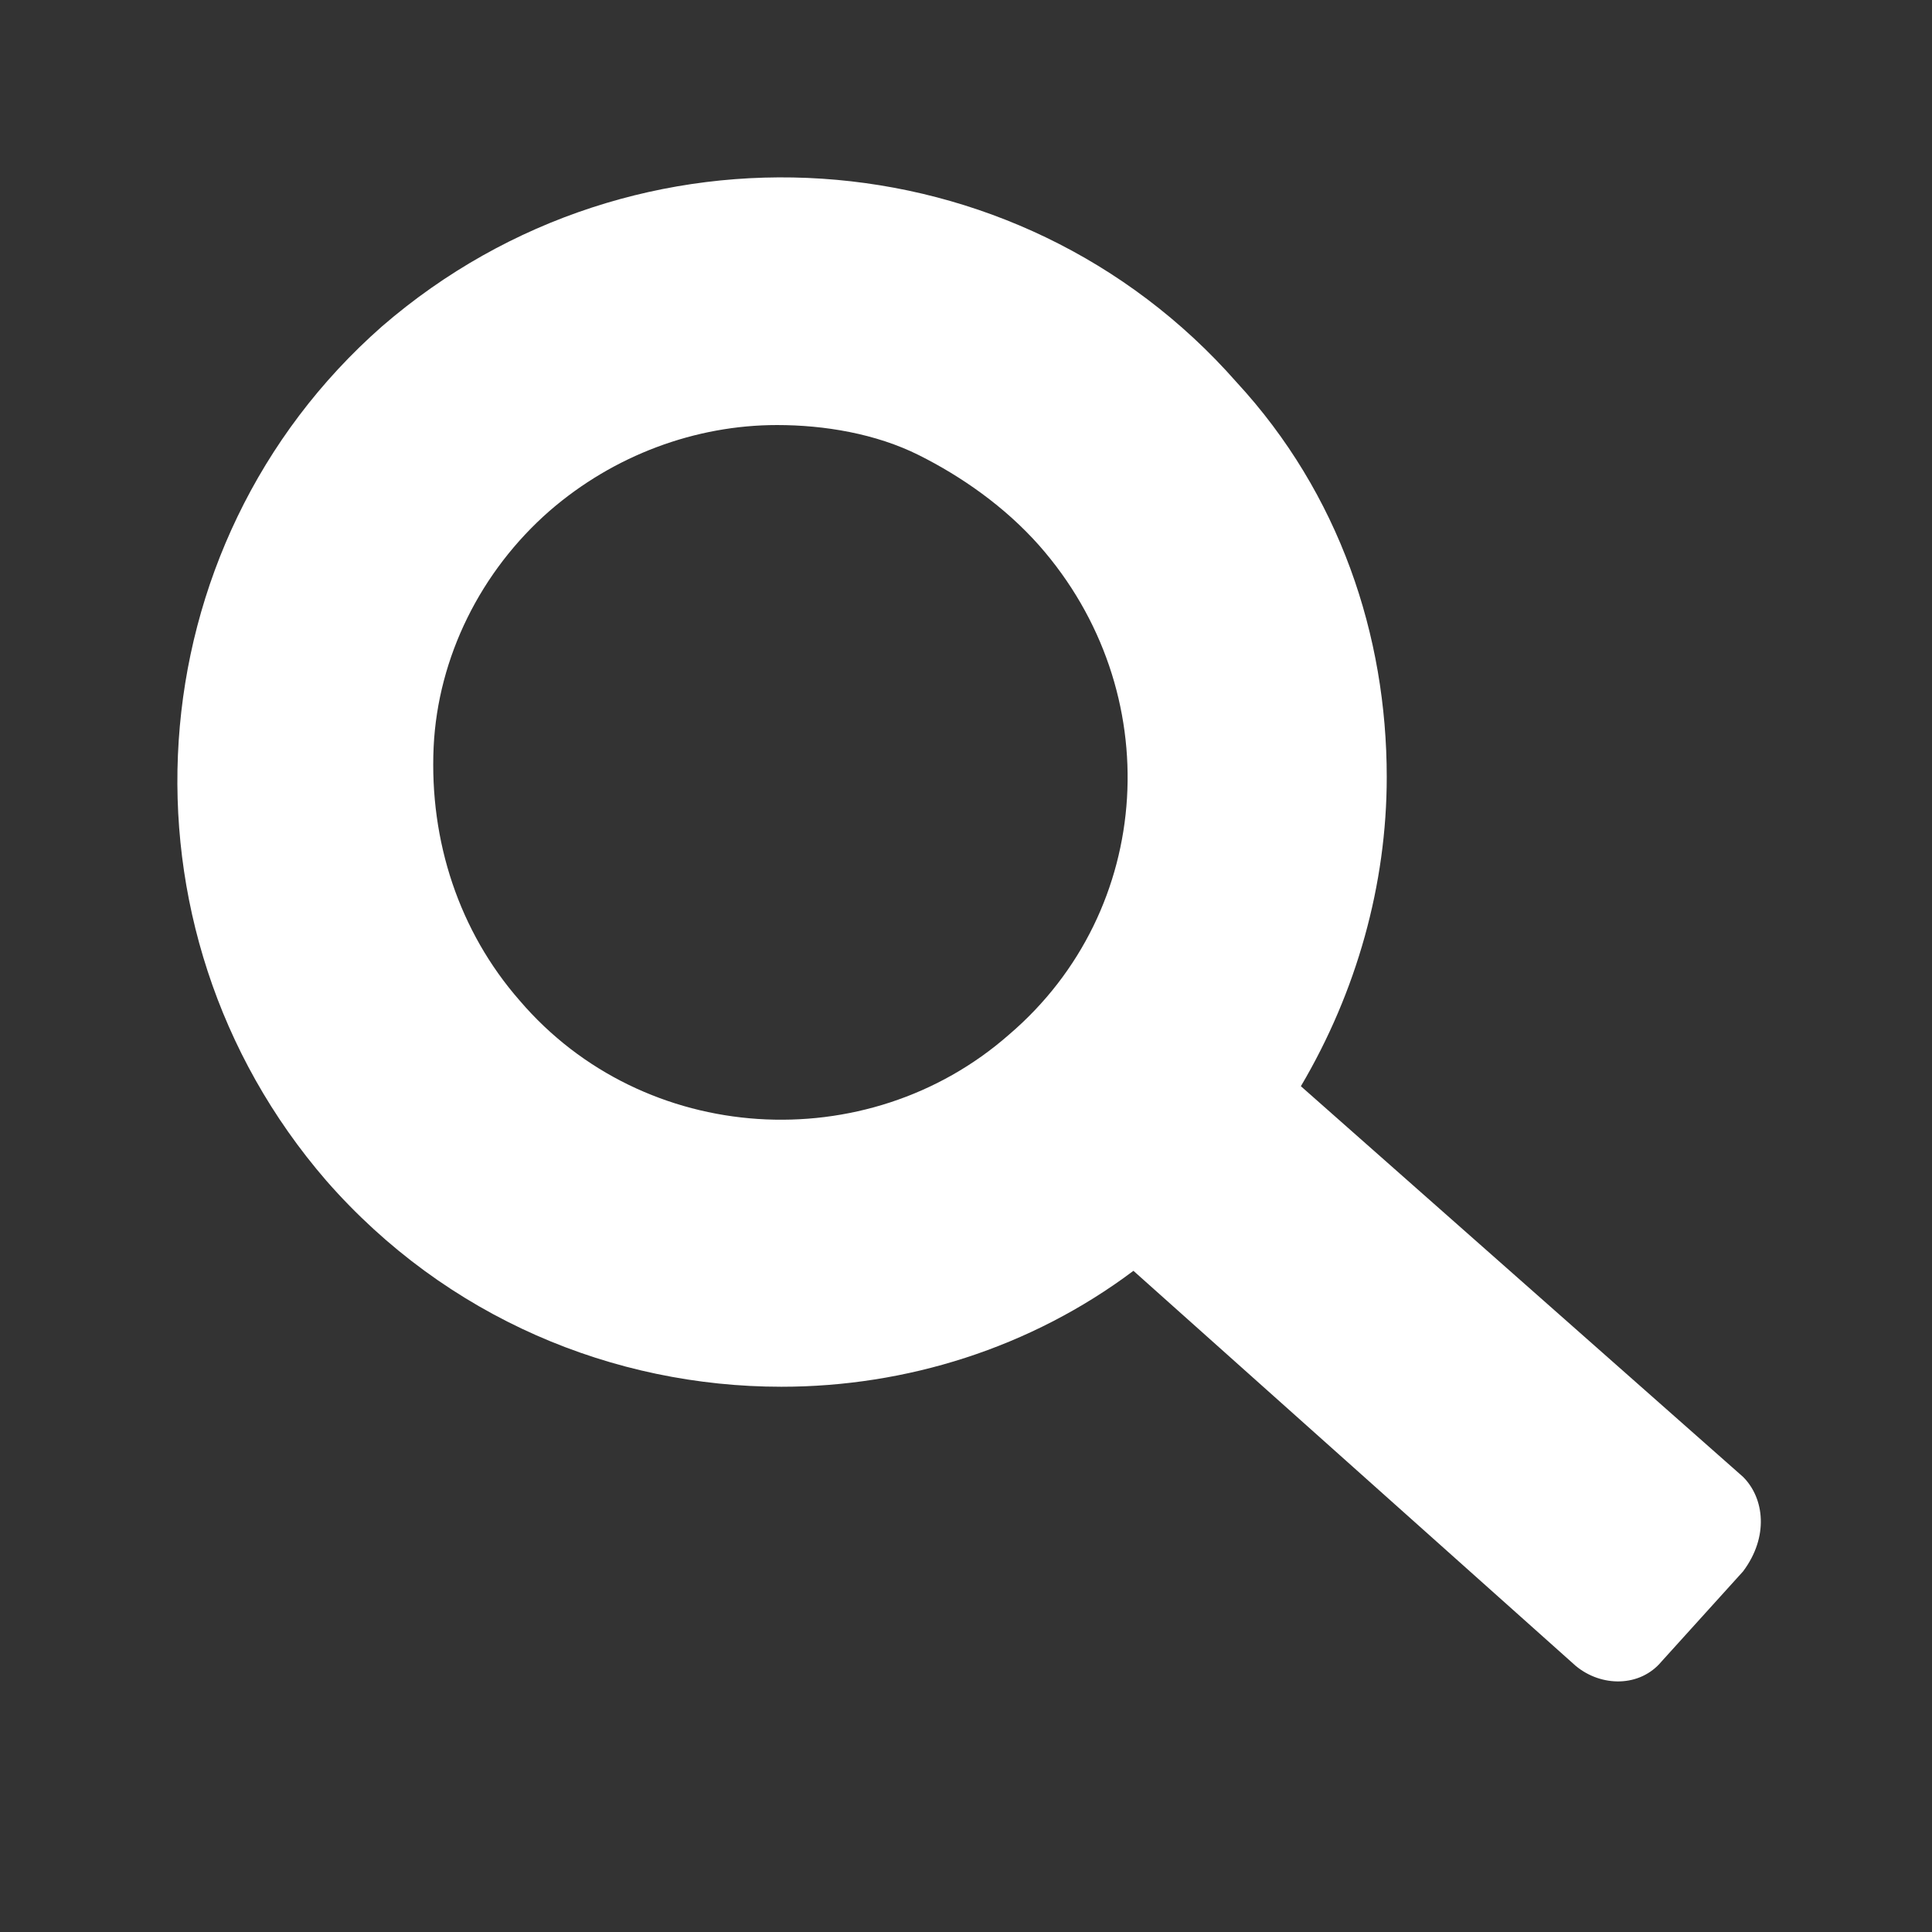 <?xml version="1.0" encoding="utf-8"?>
<!-- Generator: Adobe Illustrator 26.2.1, SVG Export Plug-In . SVG Version: 6.00 Build 0)  -->
<svg version="1.1" id="Ebene_1" xmlns="http://www.w3.org/2000/svg" xmlns:xlink="http://www.w3.org/1999/xlink" x="0px" y="0px"
	 viewBox="0 0 45 45" style="enable-background:new 0 0 45 45;" xml:space="preserve">
<rect x="0" y="0" width="45" height="45" fill="#333333" stroke="none"/>
<style type="text/css">
	.st0{fill:#FFFFFF;}
</style>
<path class="st0" d="M40.6,34.4l-10.3-9.1c1.3-2.2,2-4.7,2-7.2c0-3.3-1.1-6.6-3.5-9.2c-5.1-5.8-14-6.4-19.9-1.3
	c-5.8,5.1-6.4,14-1.3,19.9c2.8,3.2,6.7,4.8,10.6,4.8c2.9,0,5.8-0.9,8.2-2.7c0,0,0,0,0,0l10.3,9.2c0.6,0.5,1.5,0.5,2-0.1l1.9-2.1
	C41.2,35.8,41.1,34.9,40.6,34.4z M23.5,24.1c-3.3,2.9-8.5,2.6-11.4-0.8c-1.4-1.6-2.1-3.7-2-5.9c0.1-2.1,1.1-4.1,2.7-5.5
	c1.5-1.3,3.4-2,5.3-2c1.1,0,2.3,0.2,3.3,0.7c1,0.5,2,1.2,2.8,2.1C27.2,16.1,26.9,21.2,23.5,24.1z"/>
</svg>
